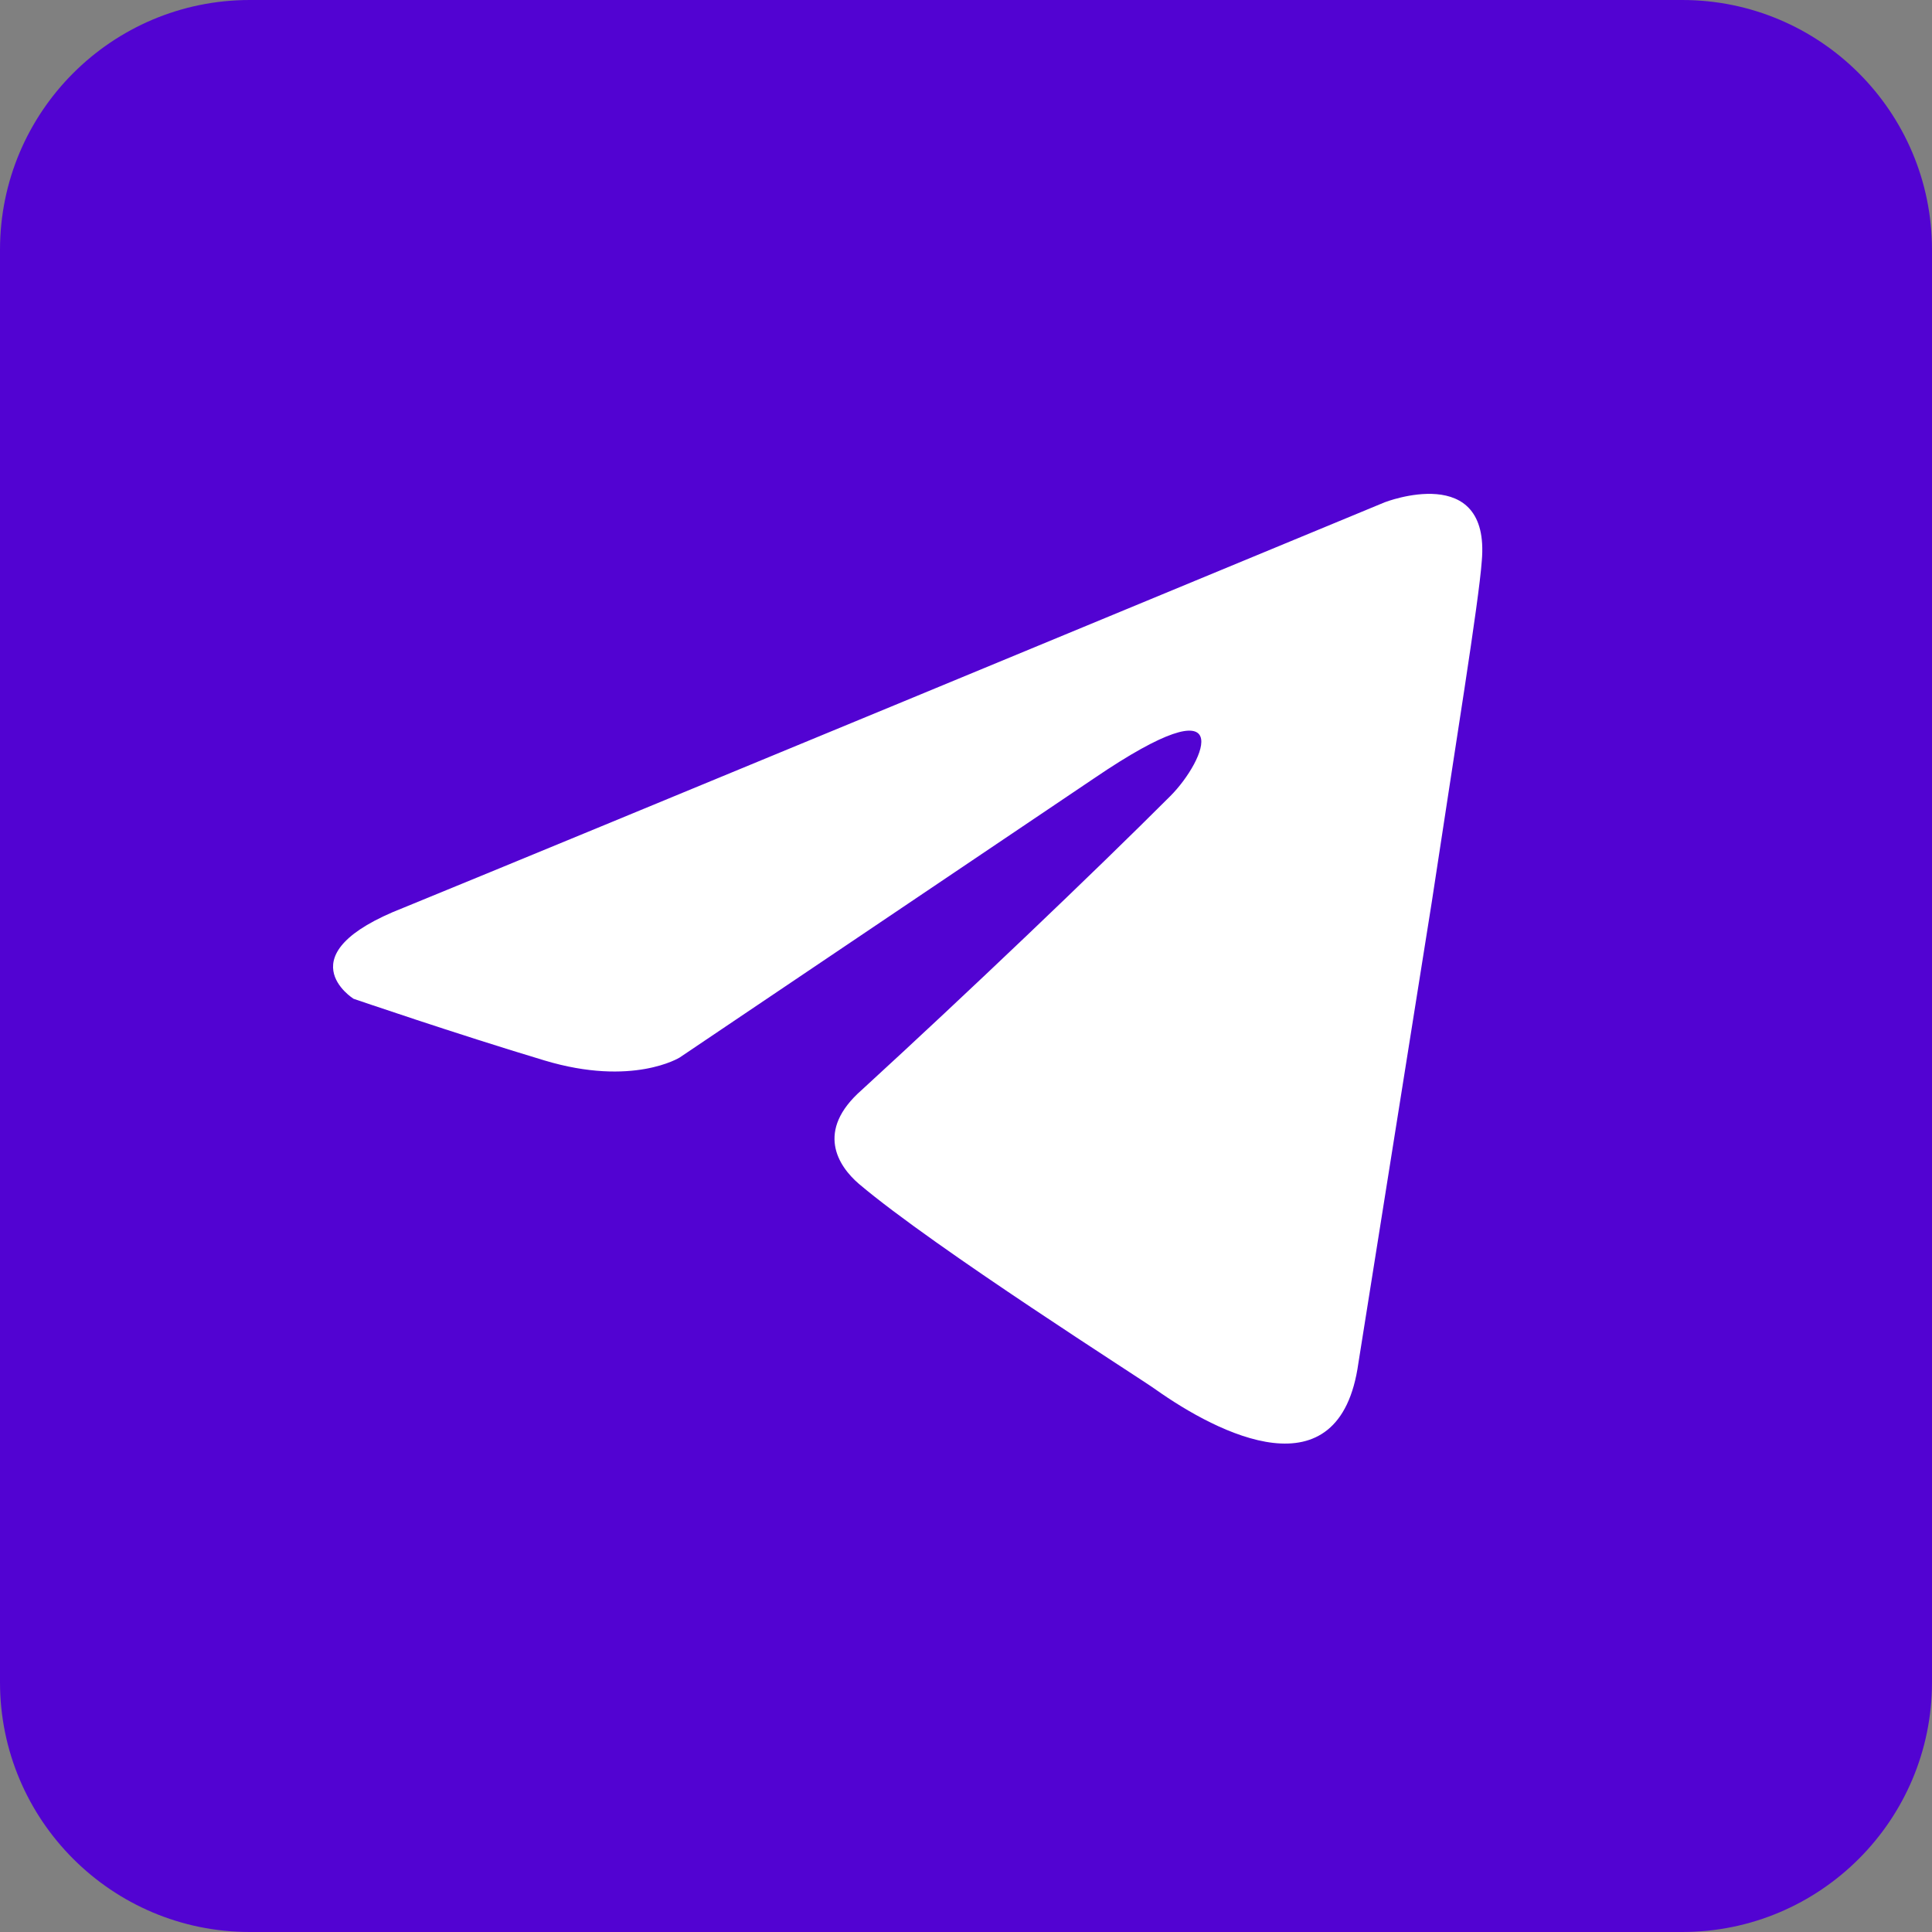 <?xml version="1.0" encoding="UTF-8"?> <svg xmlns="http://www.w3.org/2000/svg" width="30" height="30" viewBox="0 0 30 30" fill="none"><rect x="0" y="0" width="30" height="30" fill="#808080" stroke="none"/><path d="M0 3.879C0 1.737 1.737 0 3.879 0H26.121C28.263 0 30 1.737 30 3.879V26.121C30 28.263 28.263 30 26.121 30H3.879C1.737 30 0 28.263 0 26.121V3.879Z" fill="#5203D2"></path><path d="M21.503 7.799C19.149 8.774 9.055 12.955 6.266 14.095C4.395 14.825 5.49 15.509 5.49 15.509C5.49 15.509 7.087 16.056 8.456 16.467C9.824 16.878 10.554 16.421 10.554 16.421L16.987 12.087C19.267 10.536 18.72 11.814 18.173 12.361C16.987 13.547 15.025 15.418 13.383 16.923C12.653 17.562 13.018 18.109 13.337 18.383C14.523 19.387 17.762 21.439 17.945 21.576C18.909 22.259 20.804 23.241 21.093 21.166L22.233 14.004C22.598 11.586 22.963 9.35 23.009 8.711C23.145 7.16 21.503 7.799 21.503 7.799Z" fill="white"></path></svg> 